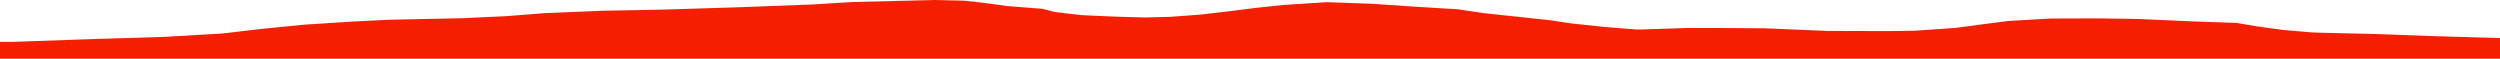 <?xml version="1.0" encoding="iso-8859-1"?>
<!DOCTYPE svg PUBLIC "-//W3C//DTD SVG 1.0//EN"
"http://www.w3.org/TR/2001/
REC-SVG-20010904/DTD/svg10.dtd">

<svg viewBox="0 0 38212.385 896.444" preserveAspectRatio="none" xmlns="http://www.w3.org/2000/svg" xmlns:xlink="http://www.w3.org/1999/xlink">
  <polygon points="0,896.444 0,640.444  178.079,640.444 1356.678,599.229 2513.107,563.293 3400.522,511.867 4003.092,441.03 4643.736,377.607 5392.858,329.235 5959.137,301.329 7063.907,278.439 7733.526,247.336 8326.559,200.511 9204.404,164.303 10125.372,147.189 11214.076,113.506 12388.655,69.696 13031.01,31.024 14284.826,0 14736.163,10.463 15051.904,45.837 15399.833,93.029 15935.286,135.143 16119.458,183.861 16532.698,231.601 17036.107,253.913 17499.088,267.067 17887.612,257.323 18347.026,223.189 18865.703,161.97 19224.364,117.177 19618.793,75.827 20281.218,33.243 20952.938,56.829 21656.041,103.814 22284.506,142.1 22660.338,198.931 23175.512,254.068 23698.152,310.43 24033.224,360.05 24526.719,412.287 25028.158,452.224 25787.615,427.9 26216.855,427.531 26972.058,432.518 27926.27,472.482 28853.23,475.373 29254.156,470.227 29886.151,427.043 30271.751,375.179 30698.245,320.613 31340.726,283.342 32067.437,280.761 32681.642,290.169 33539.368,328.112 34185.253,350.253 34493.094,402.83 34900.379,458.564 35361.545,497.412 36350.501,521.05 37177.46,551.787 38212.385,582.277  38212.385,896.444" style="fill:#f61e00;stroke-width:1" />
</svg>